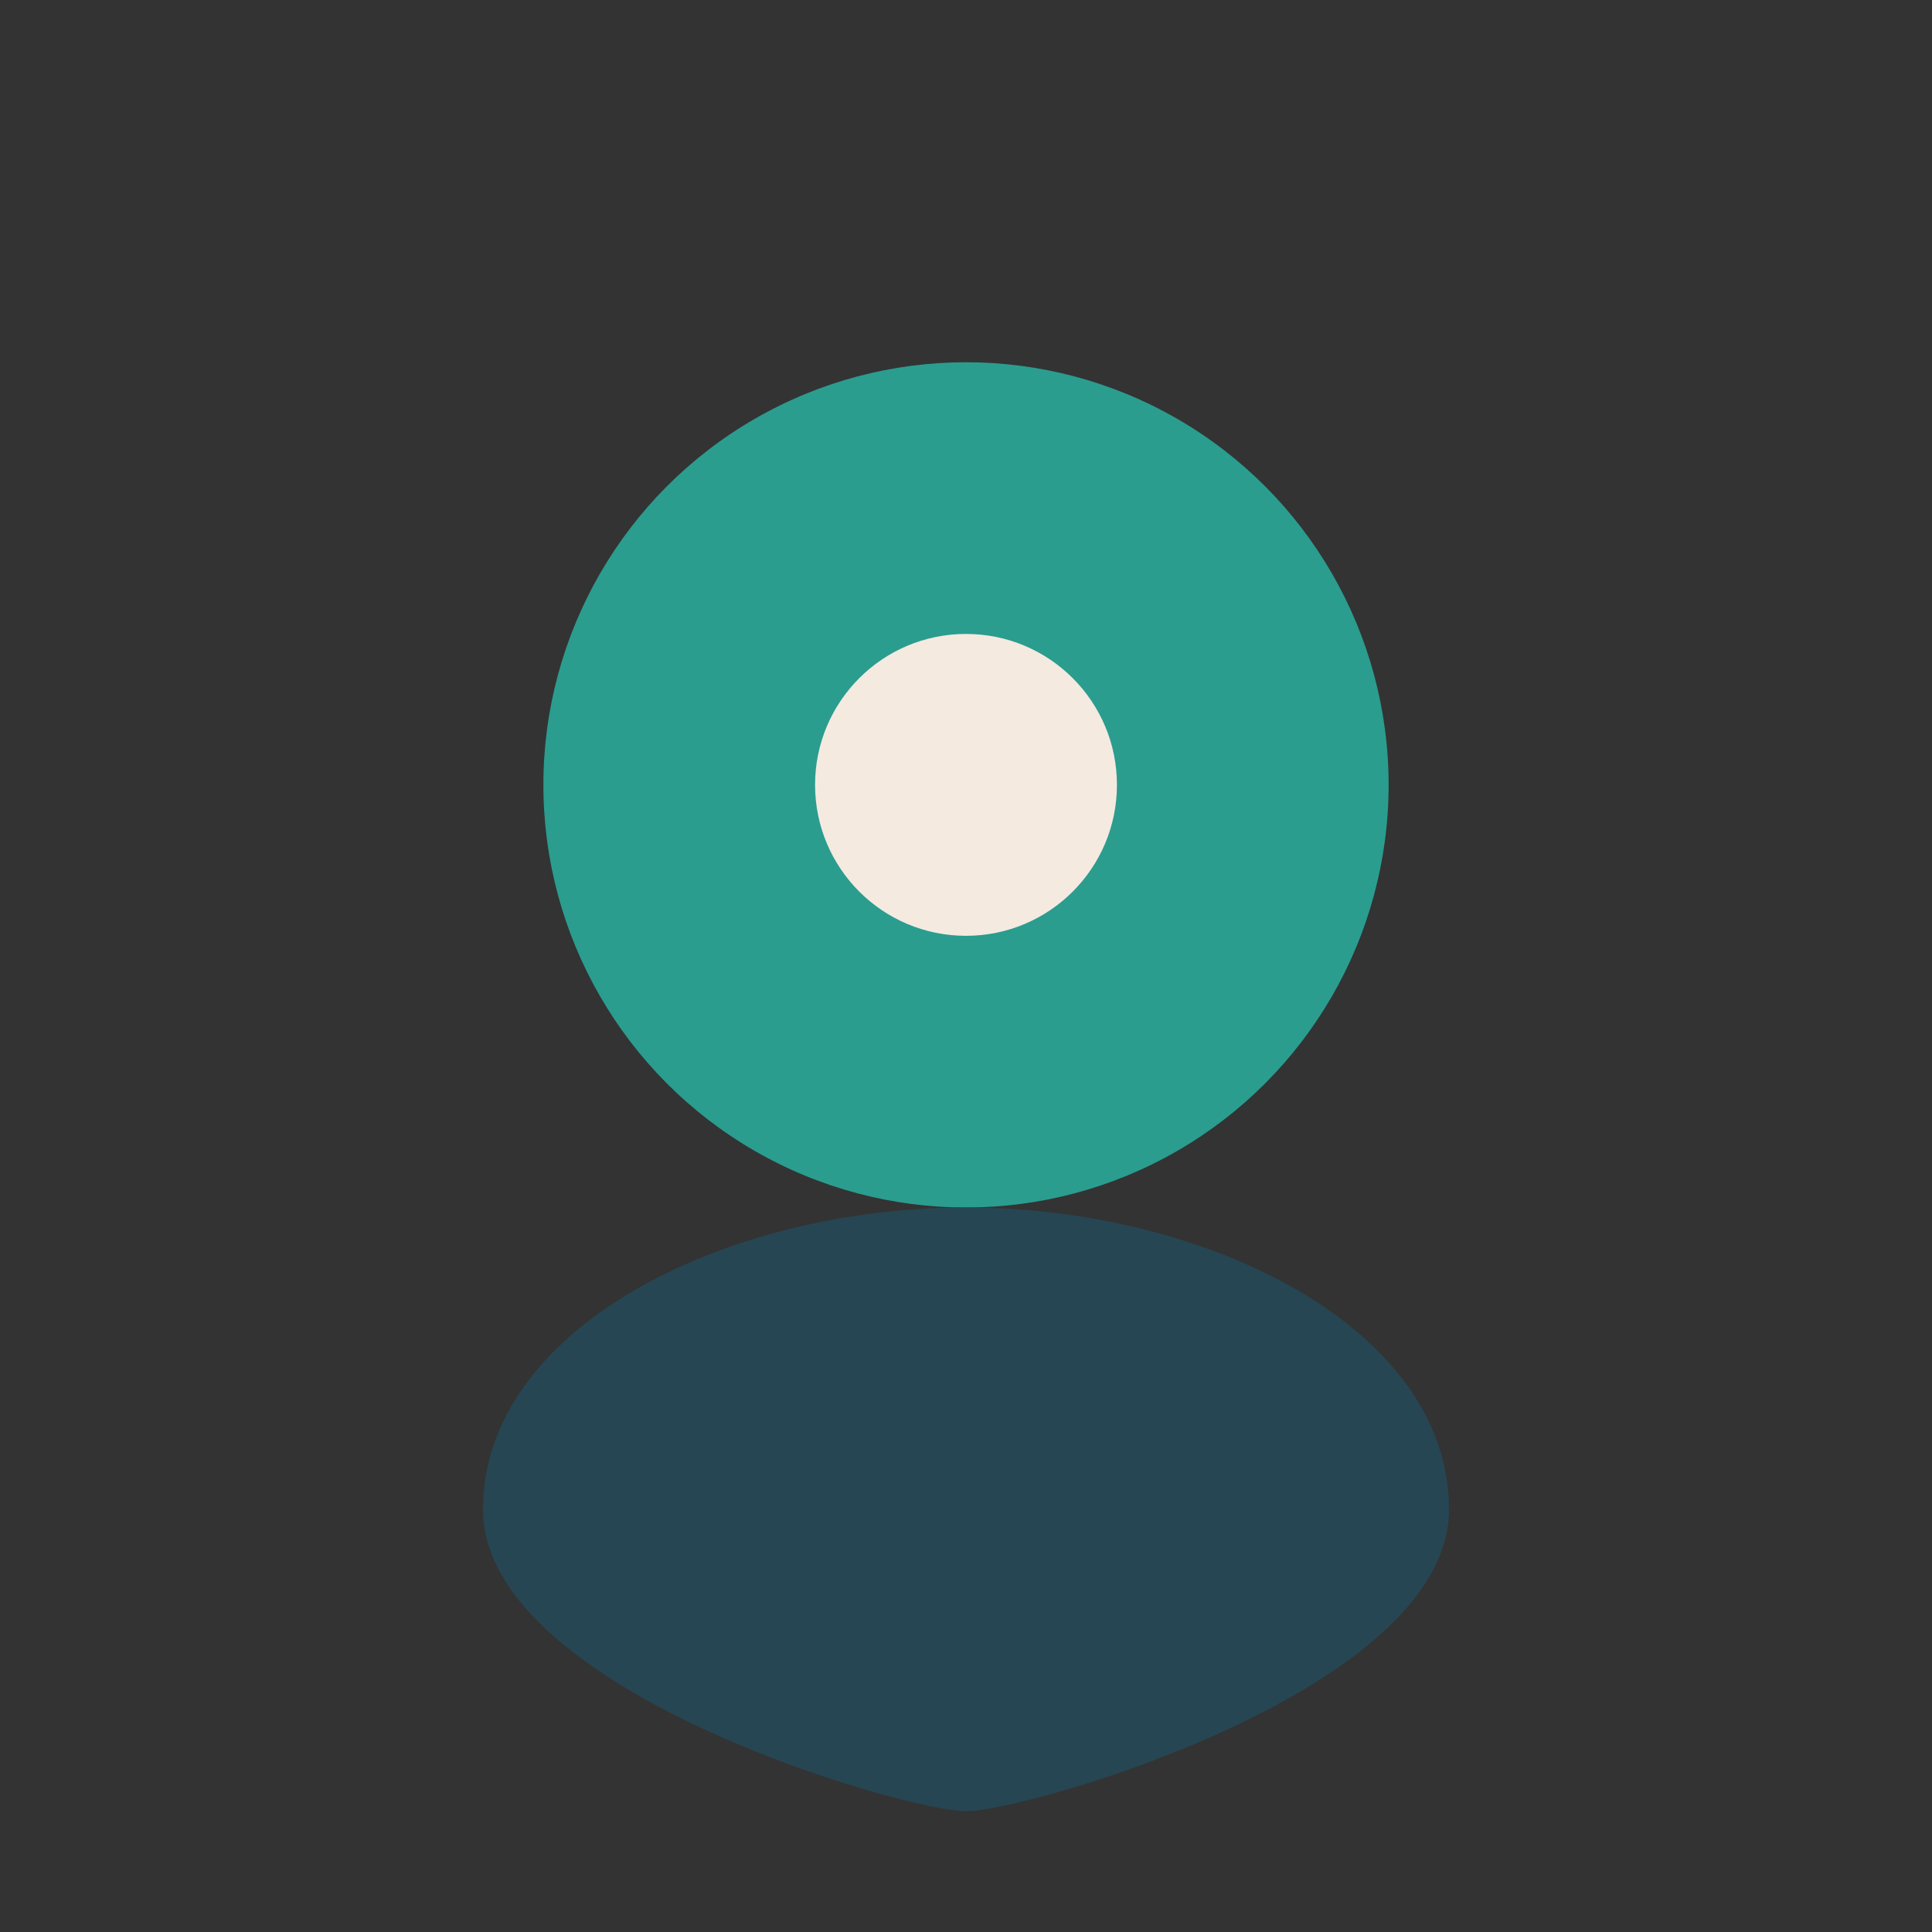 <?xml version="1.0" encoding="UTF-8"?>
<svg xmlns="http://www.w3.org/2000/svg" width="32" height="32" viewBox="0 0 32 32"><rect x="0" y="0" width="32" height="32" fill="#333333" stroke="none"/><circle cx="16" cy="13" r="7" fill="#2a9d8f"/><path d="M16 20c4 0 8 2 8 5s-7 5-8 5-8-2-8-5 4-5 8-5z" fill="#264653"/><circle cx="16" cy="13" r="2.5" fill="#f4eae0"/></svg>